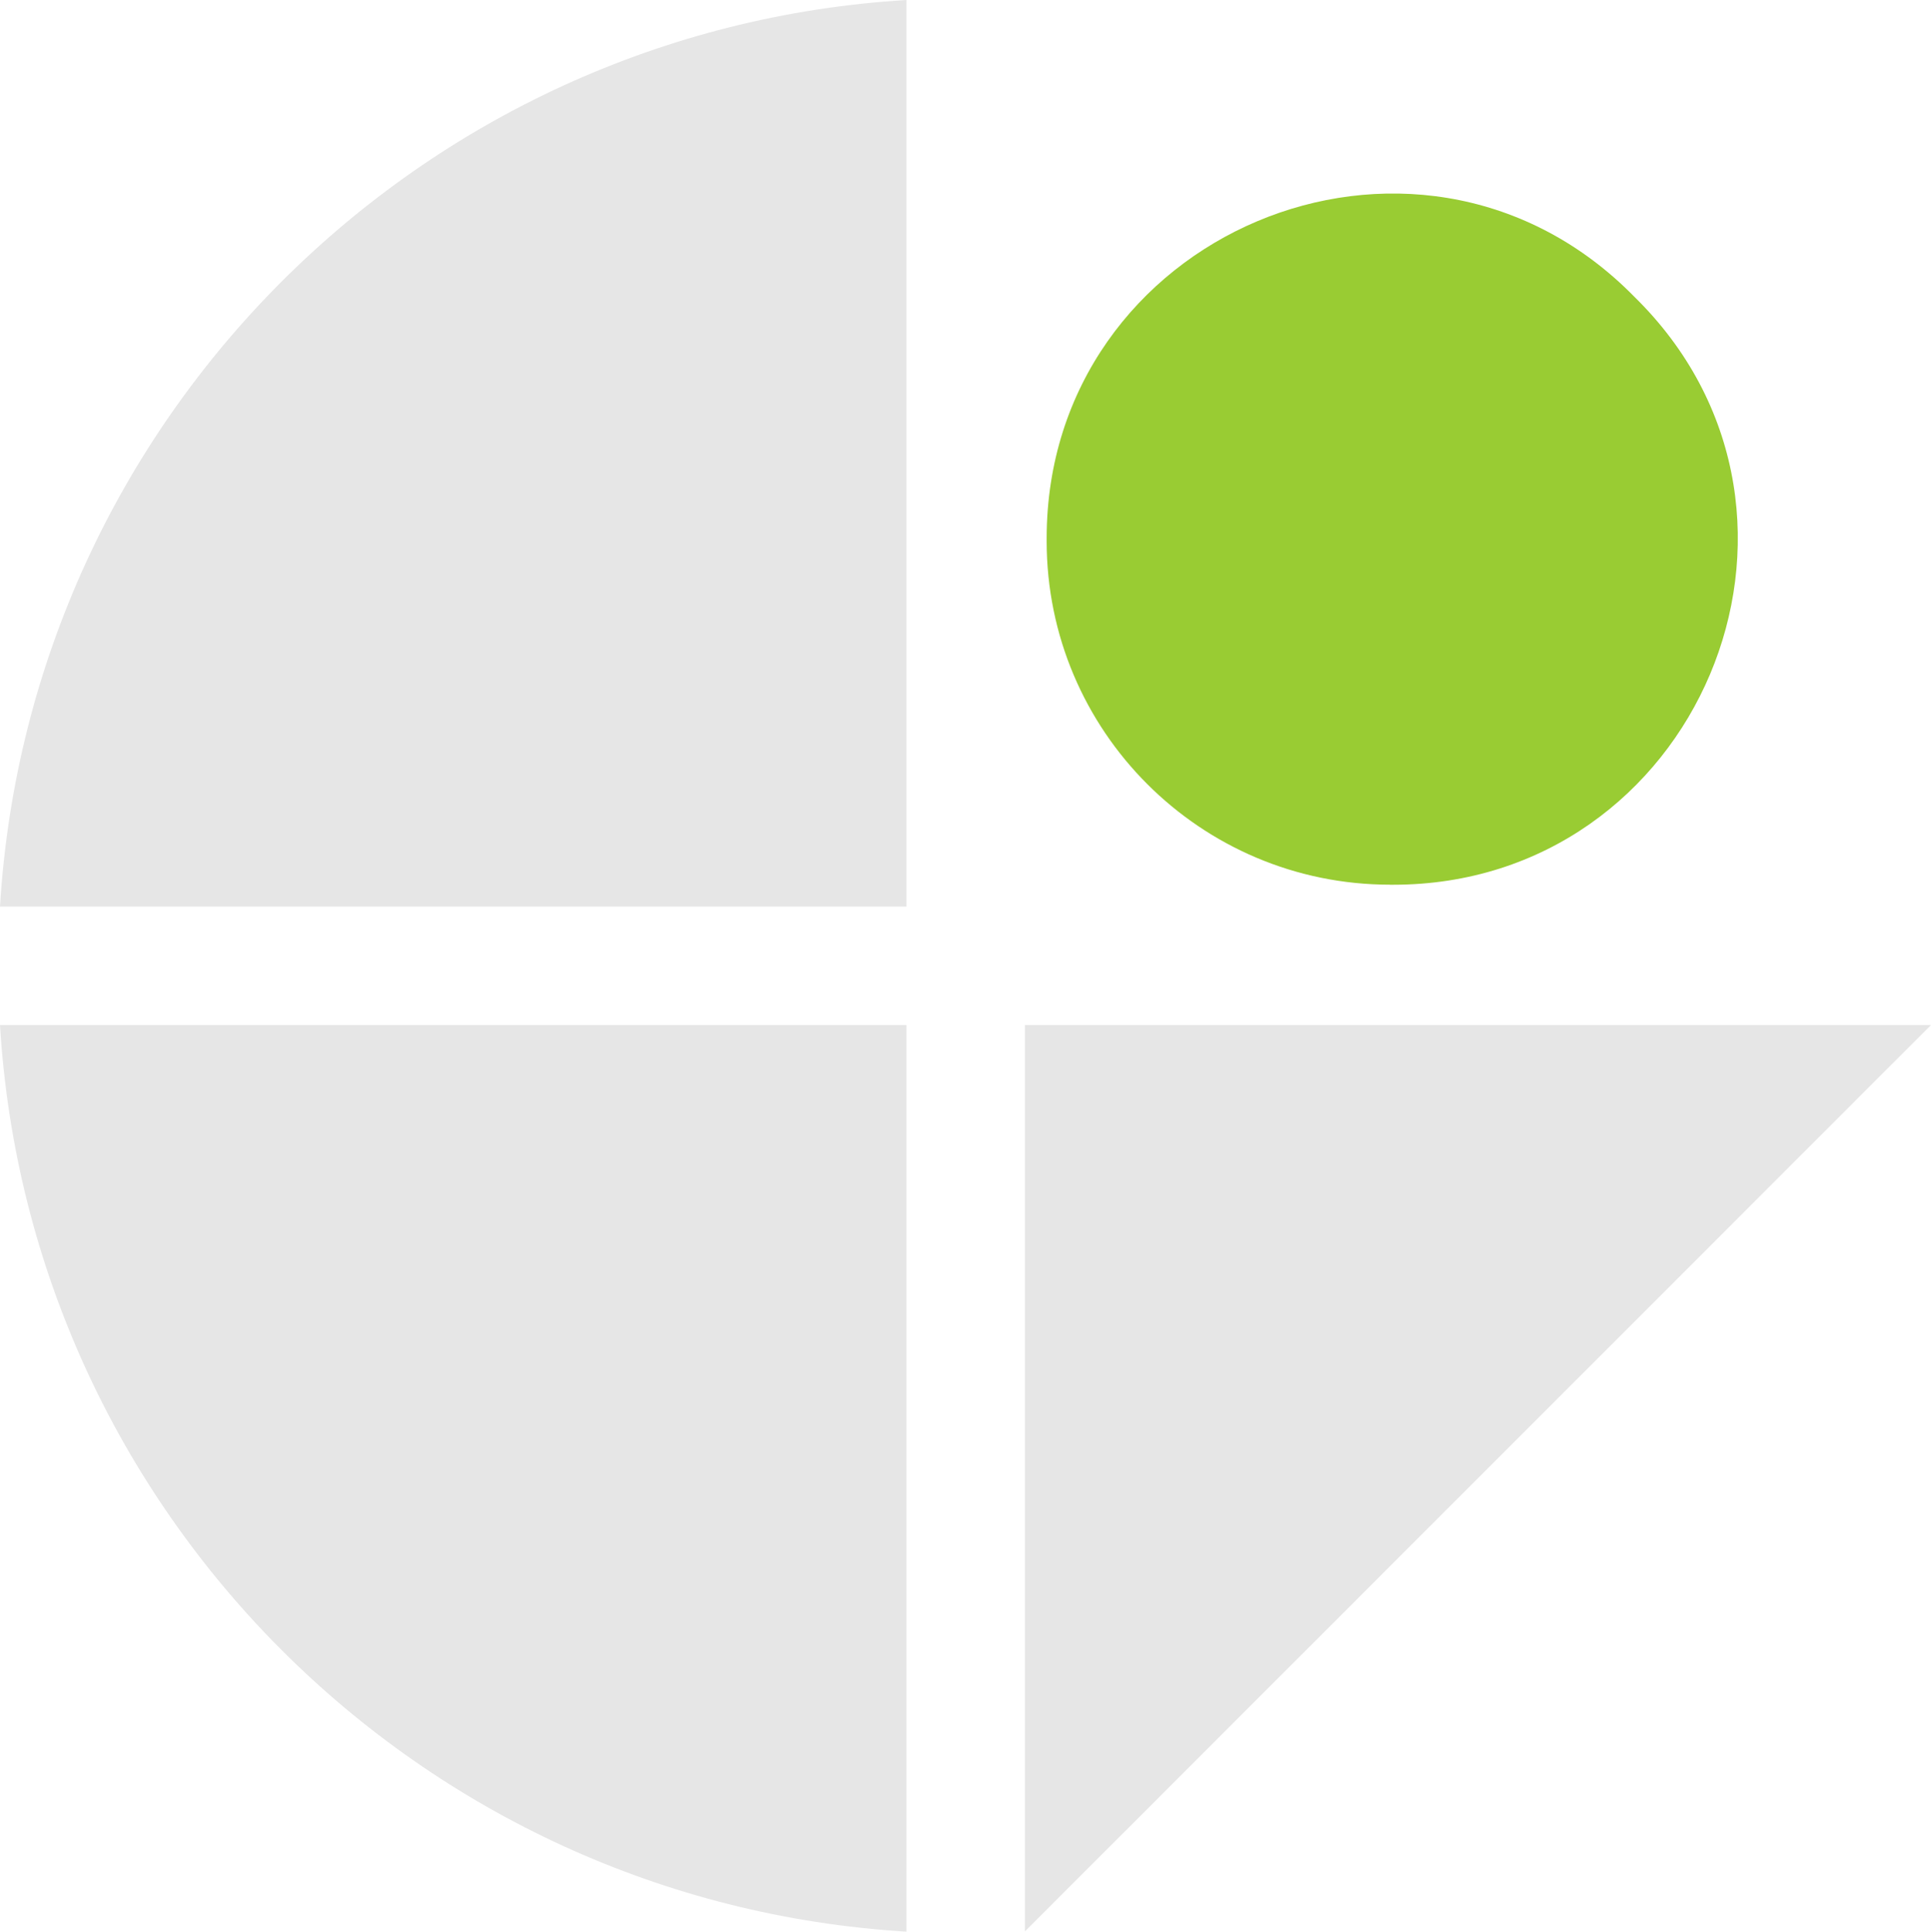 <svg xmlns="http://www.w3.org/2000/svg" id="Layer_2" data-name="Layer 2" viewBox="0 0 373.24 373.32"><defs><style>.cls-1{fill:#e6e6e6}</style></defs><g id="Layer_1-2" data-name="Layer 1"><path d="M0 175.21h175.21V0C81.04 5.69 5.69 81.04 0 175.21Z" class="cls-1"/><path d="M268.7 170.99h.58c58.73 0 88.77-70.9 47.53-112.73-.59-.59-1.17-1.18-1.77-1.77-41.82-41.24-112.73-11.2-112.73 47.53v.58c0 36.66 29.72 66.38 66.38 66.38Z" style="fill:#9c3"/><path d="M175.21 373.32V198.11H0c5.69 94.16 81.04 169.52 175.21 175.21Zm22.9-175.21v175.16l175.13-175.16H198.11z" class="cls-1"/></g></svg>